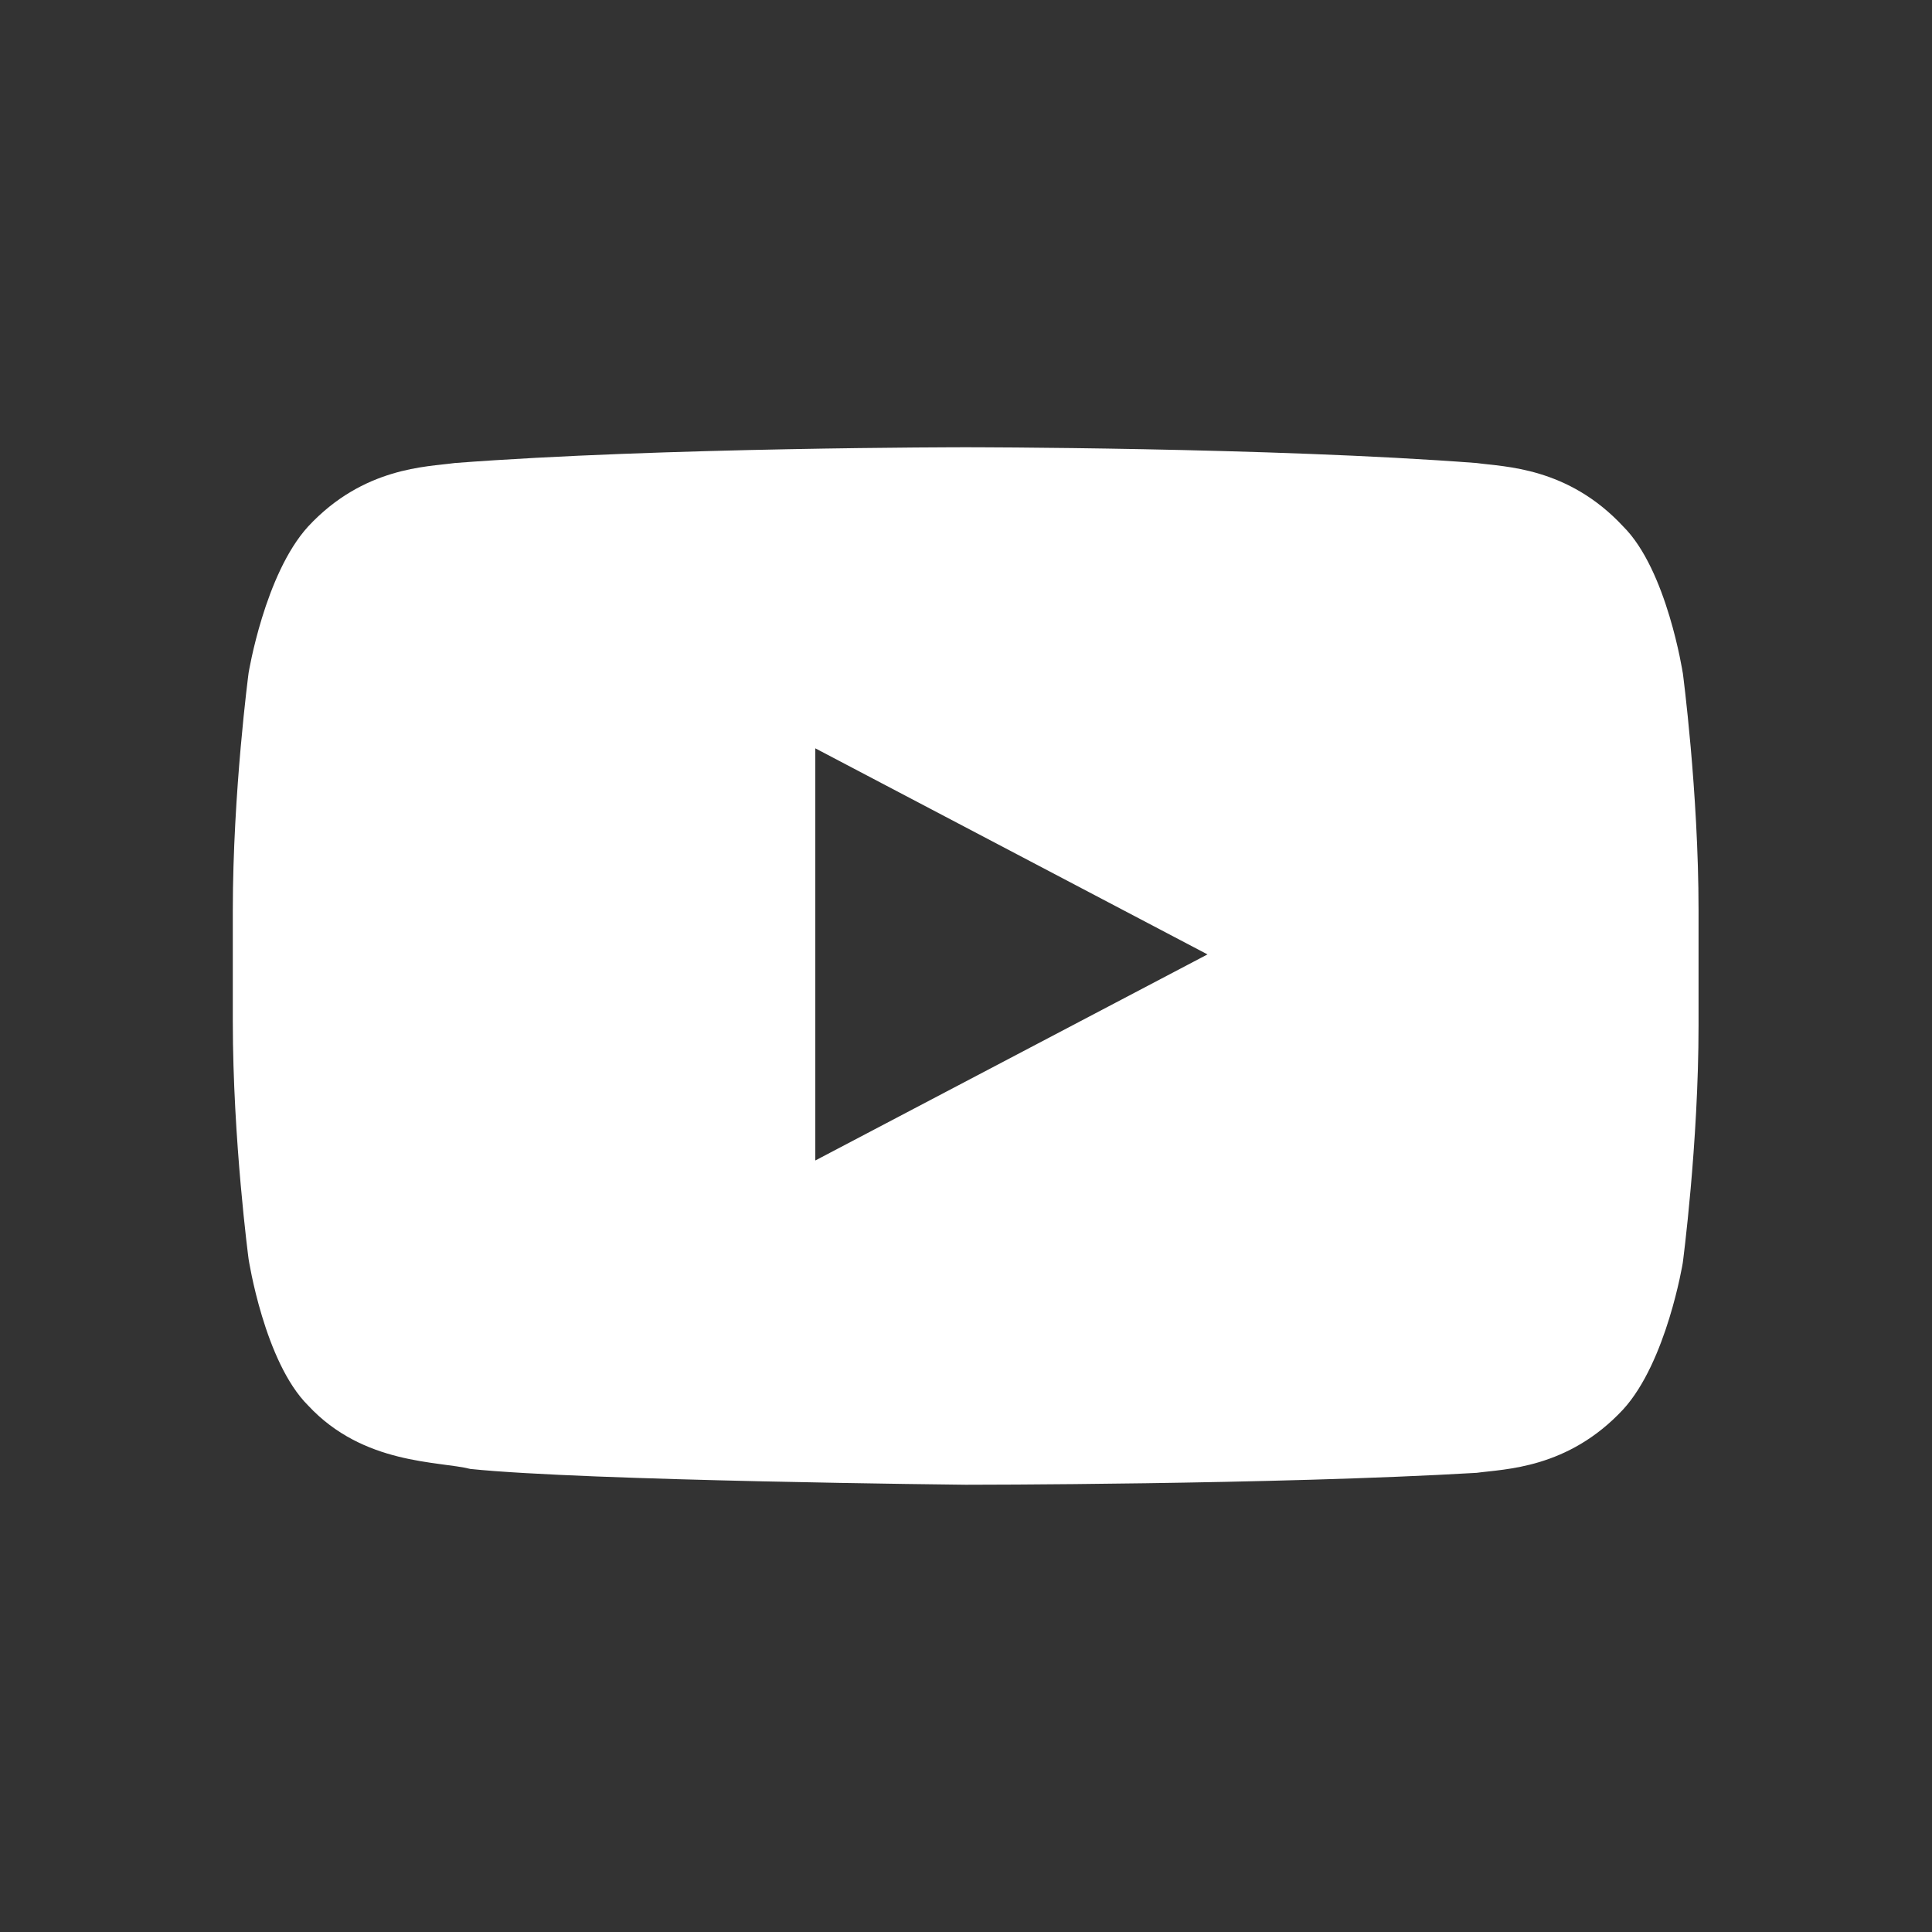 <?xml version="1.0" encoding="UTF-8"?><svg id="Layer_1" xmlns="http://www.w3.org/2000/svg" viewBox="0 0 60 60"><rect x="0" y="0" width="60" height="60" fill="#333333" stroke="none"/><defs><style>.cls-1{fill:#fff;stroke-width:0px;}</style></defs><path class="cls-1" d="m52.26,20.9s-.49-3.2-1.85-4.55c-1.72-1.85-3.69-1.85-4.55-1.97-6.4-.49-15.87-.49-15.87-.49,0,0-9.47,0-15.87.49-.86.12-2.83.12-4.55,1.97-1.35,1.48-1.85,4.55-1.85,4.55,0,0-.49,3.69-.49,7.38v3.44c0,3.69.49,7.38.49,7.38,0,0,.49,3.2,1.85,4.55,1.72,1.85,4.06,1.72,5.04,1.97,3.57.37,15.38.49,15.38.49,0,0,9.59,0,15.87-.37.86-.12,2.83-.12,4.55-1.97,1.35-1.48,1.85-4.55,1.85-4.55,0,0,.49-3.69.49-7.38v-3.57c0-3.69-.49-7.38-.49-7.38Zm-26.94,15.13v-12.79l12.18,6.4-12.18,6.4Z"/></svg>